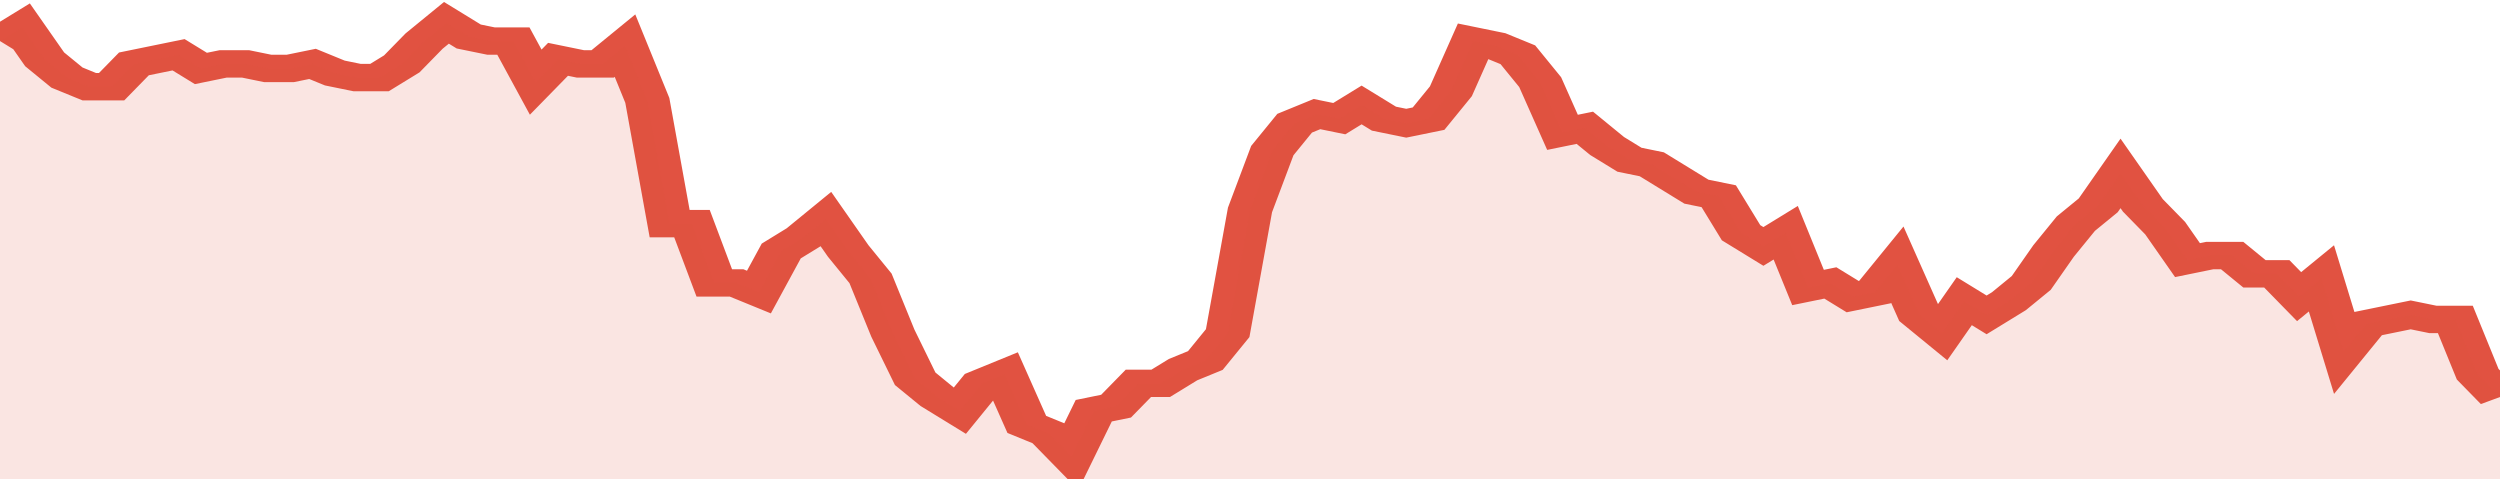 <svg xmlns="http://www.w3.org/2000/svg" viewBox="0 0 336 105" width="120" height="23" preserveAspectRatio="none">
				 <polyline fill="none" stroke="#E15241" stroke-width="6" points="0, 9 3, 6 6, 13 9, 17 12, 19 15, 19 18, 14 21, 13 24, 12 27, 15 30, 14 33, 14 36, 15 39, 15 42, 14 45, 16 48, 17 51, 17 54, 14 57, 9 60, 5 63, 8 66, 9 69, 9 72, 18 75, 13 78, 14 81, 14 84, 10 87, 22 90, 49 93, 49 96, 62 99, 62 102, 64 105, 55 108, 52 111, 48 114, 55 117, 61 120, 73 123, 83 126, 87 129, 90 132, 84 135, 82 138, 93 141, 95 144, 100 147, 90 150, 89 153, 84 156, 84 159, 81 162, 79 165, 73 168, 46 171, 33 174, 27 177, 25 180, 26 183, 23 186, 26 189, 27 192, 26 195, 20 198, 9 201, 10 204, 12 207, 18 210, 29 213, 28 216, 32 219, 35 222, 36 225, 39 228, 42 231, 43 234, 51 237, 54 240, 51 243, 63 246, 62 249, 65 252, 64 255, 58 258, 69 261, 73 264, 66 267, 69 270, 66 273, 62 276, 55 279, 49 282, 45 285, 38 288, 45 291, 50 294, 57 297, 56 300, 56 303, 60 306, 60 309, 65 312, 61 315, 77 318, 71 321, 70 324, 69 327, 70 330, 70 333, 82 336, 87 336, 87 "> </polyline>
				 <polygon fill="#E15241" opacity="0.15" points="0, 105 0, 9 3, 6 6, 13 9, 17 12, 19 15, 19 18, 14 21, 13 24, 12 27, 15 30, 14 33, 14 36, 15 39, 15 42, 14 45, 16 48, 17 51, 17 54, 14 57, 9 60, 5 63, 8 66, 9 69, 9 72, 18 75, 13 78, 14 81, 14 84, 10 87, 22 90, 49 93, 49 96, 62 99, 62 102, 64 105, 55 108, 52 111, 48 114, 55 117, 61 120, 73 123, 83 126, 87 129, 90 132, 84 135, 82 138, 93 141, 95 144, 100 147, 90 150, 89 153, 84 156, 84 159, 81 162, 79 165, 73 168, 46 171, 33 174, 27 177, 25 180, 26 183, 23 186, 26 189, 27 192, 26 195, 20 198, 9 201, 10 204, 12 207, 18 210, 29 213, 28 216, 32 219, 35 222, 36 225, 39 228, 42 231, 43 234, 51 237, 54 240, 51 243, 63 246, 62 249, 65 252, 64 255, 58 258, 69 261, 73 264, 66 267, 69 270, 66 273, 62 276, 55 279, 49 282, 45 285, 38 288, 45 291, 50 294, 57 297, 56 300, 56 303, 60 306, 60 309, 65 312, 61 315, 77 318, 71 321, 70 324, 69 327, 70 330, 70 333, 82 336, 87 336, 105 "></polygon>
			</svg>